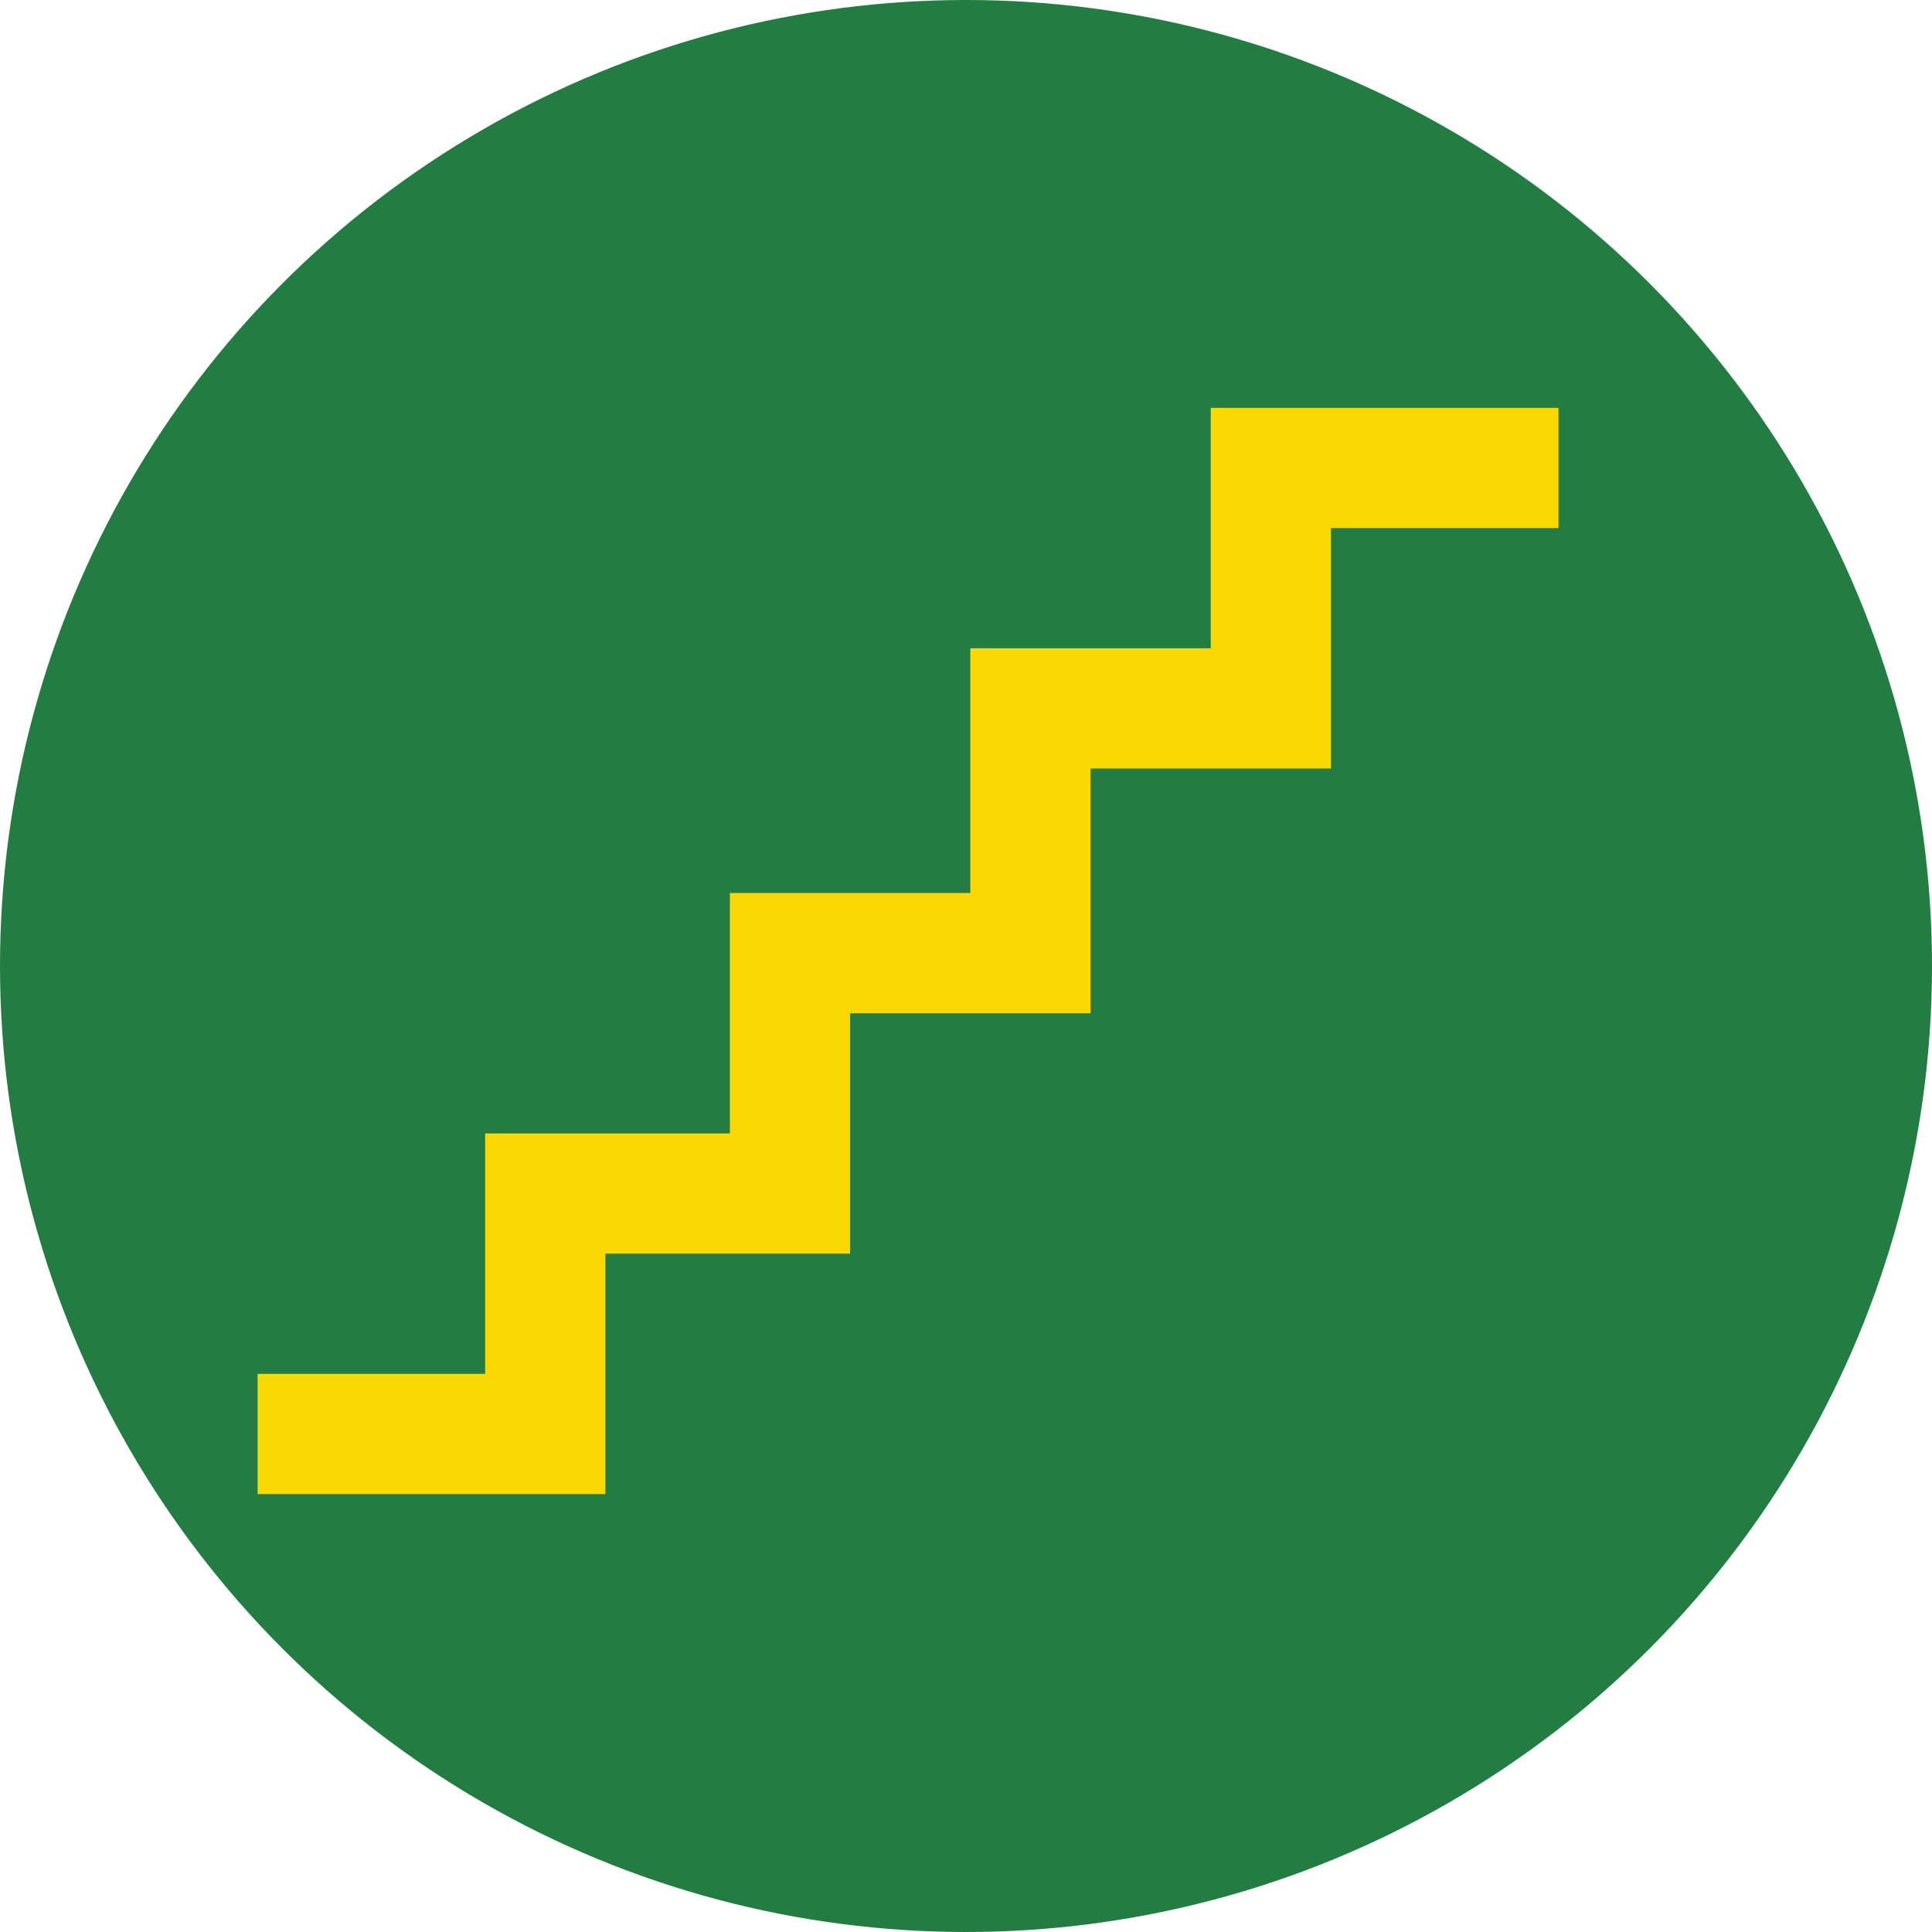 <?xml version="1.0" encoding="UTF-8"?>
<svg id="Ebene_1" xmlns="http://www.w3.org/2000/svg" version="1.1" viewBox="0 0 45 45">
  <!-- Generator: Adobe Illustrator 29.3.1, SVG Export Plug-In . SVG Version: 2.1.0 Build 151)  -->
  <defs>
    <style>
      .st0 {
        fill: none;
        stroke: #fad903;
        stroke-width: 2.8px;
      }

      .st1 {
        fill: #237d43;
      }
    </style>
  </defs>
  <circle id="Ellipse_218" class="st1" cx="22.5" cy="22.5" r="22.5"/>
  <polyline class="st0" points="6 33.4 12.7 33.4 12.7 27.8 18.4 27.8 18.4 22.2 24 22.2 24 16.5 29.6 16.5 29.6 10.9 36.3 10.9"/>
</svg>